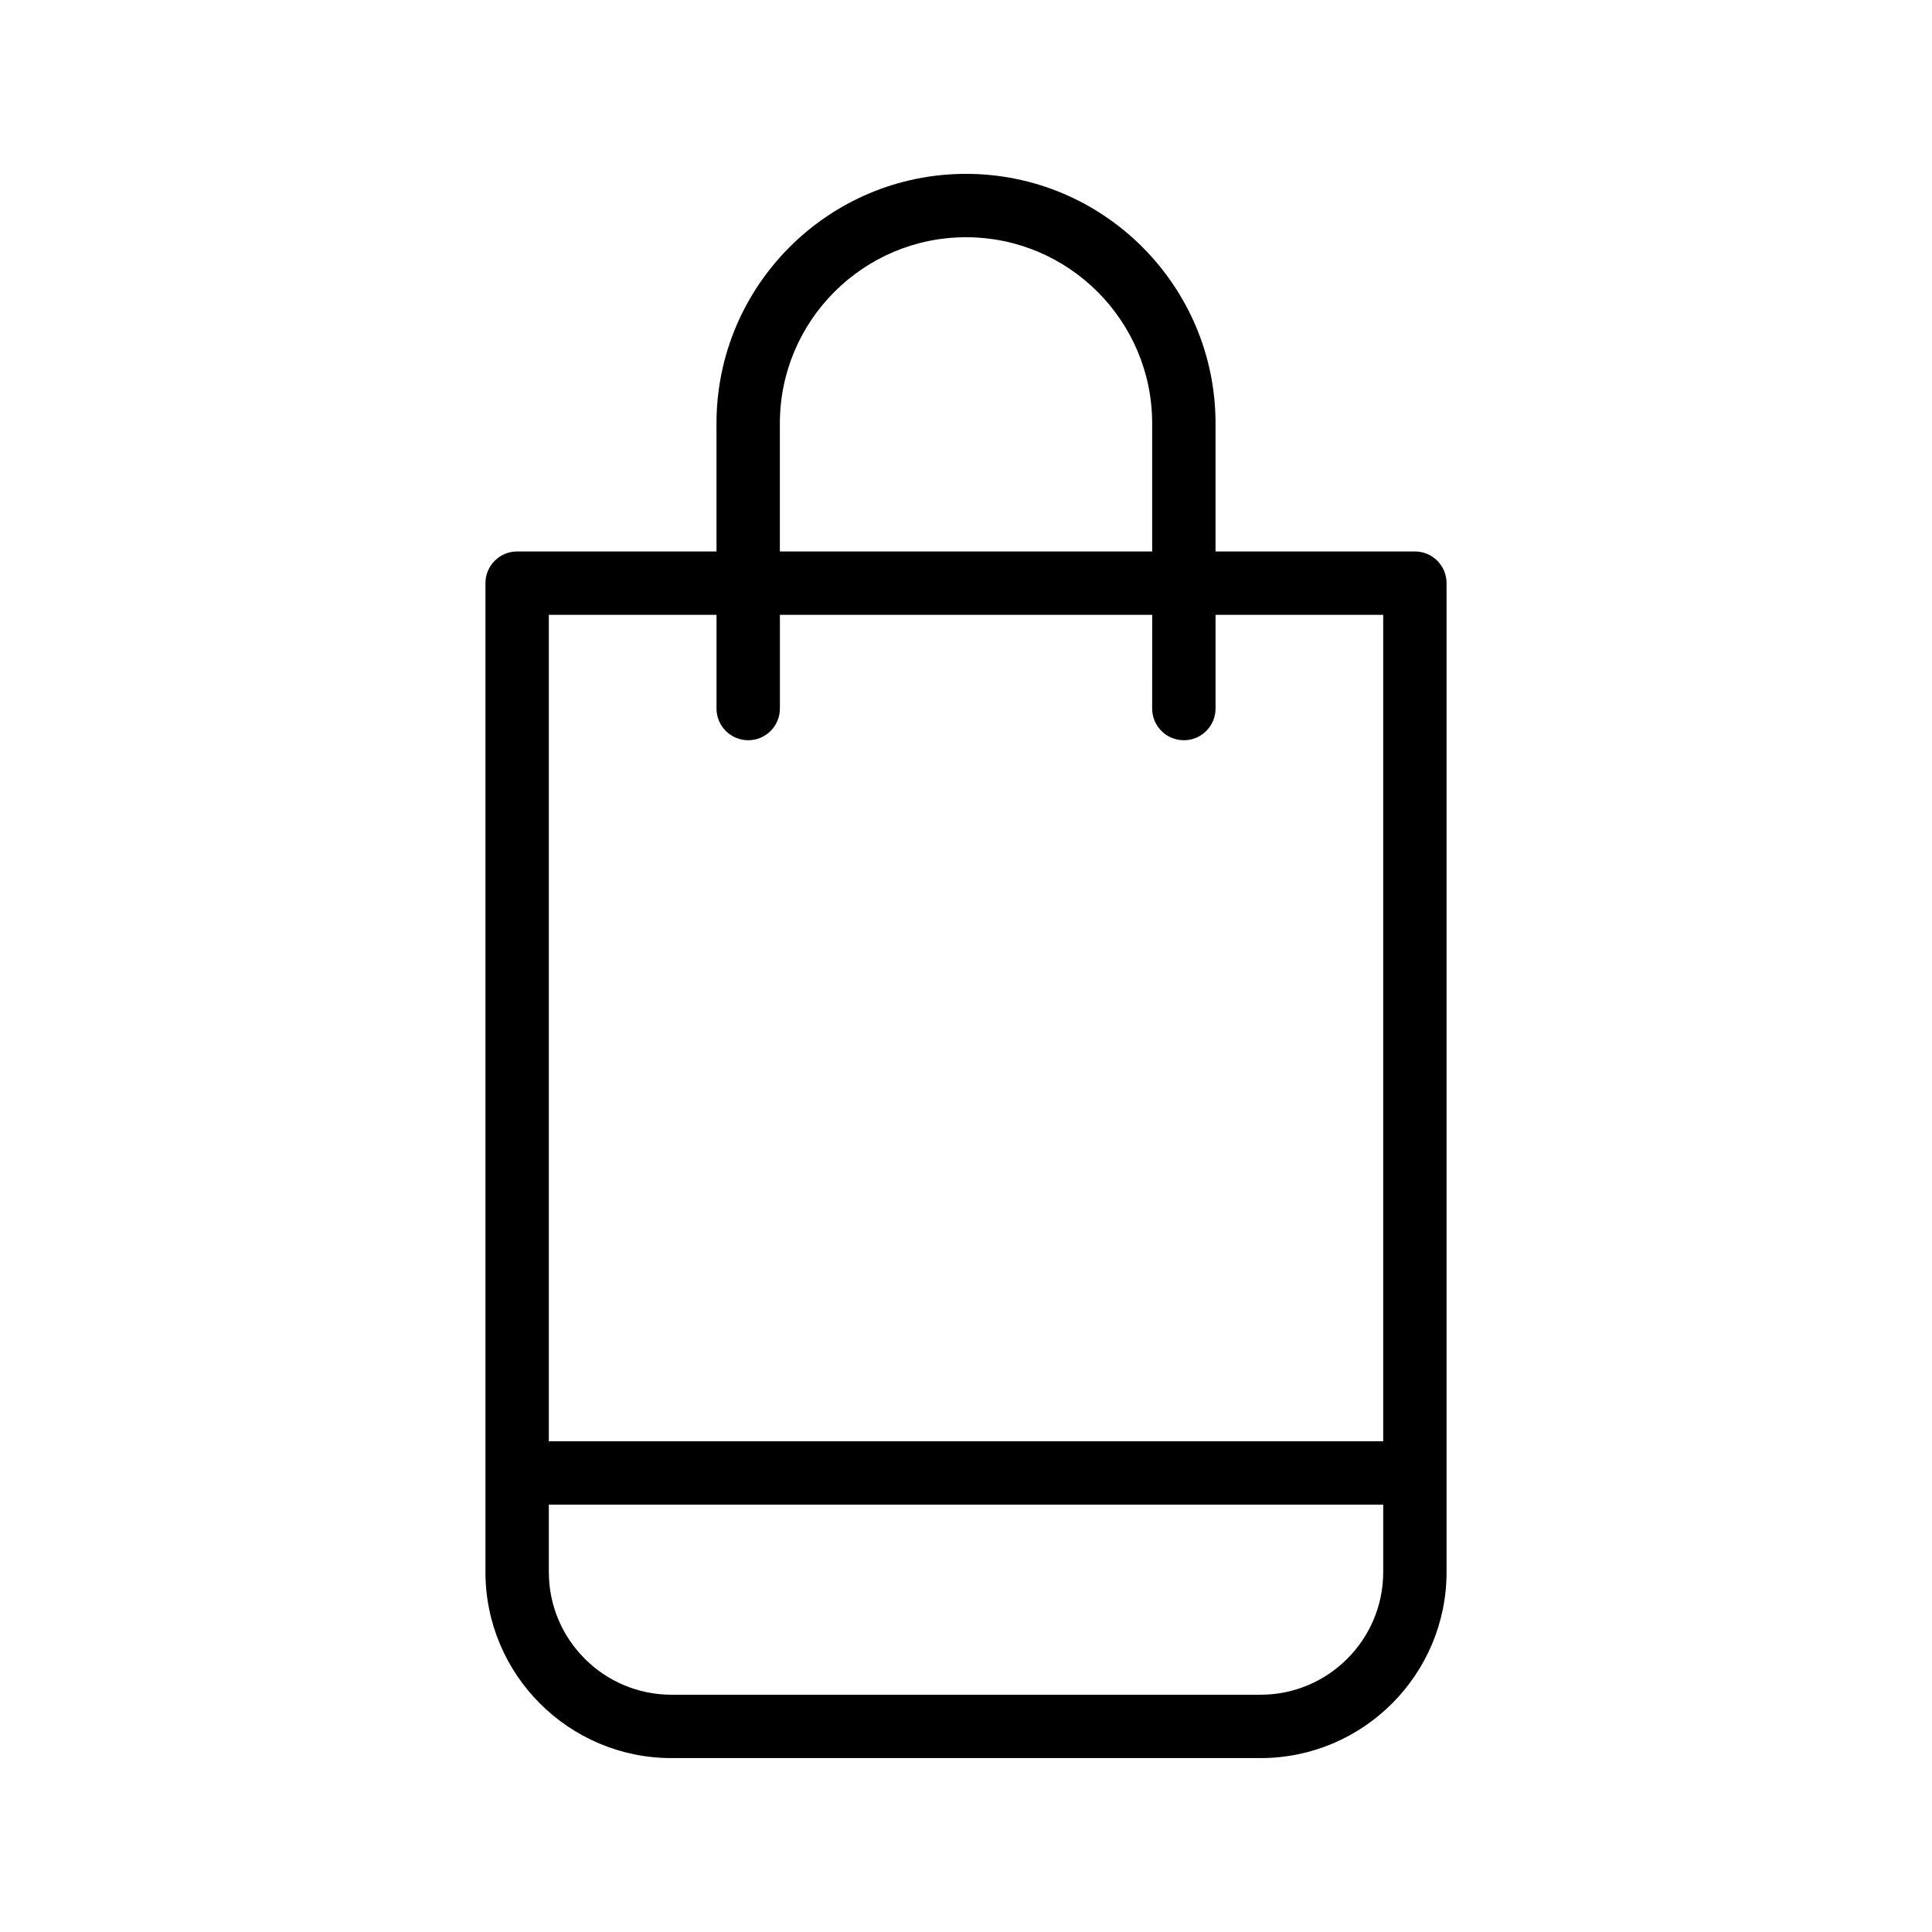 <?xml version="1.0" encoding="UTF-8"?>
<!-- Uploaded to: ICON Repo, www.iconrepo.com, Generator: ICON Repo Mixer Tools -->
<svg fill="#000000" width="800px" height="800px" version="1.1" viewBox="144 144 512 512" xmlns="http://www.w3.org/2000/svg">
 <path d="m333.88 256.2v33.945h-52.832c-4.641 0-8.398 3.758-8.398 8.398v262.08c0 27.176 22.113 49.289 49.297 49.289h156.11c27.184 0 49.297-22.117 49.297-49.293v-262.08c0-4.637-3.754-8.398-8.398-8.398l-52.828 0.004v-33.945c0-36.461-29.66-66.125-66.125-66.125-36.469 0-66.125 29.664-66.125 66.125zm144.18 336.92h-156.11c-17.926 0-32.504-14.578-32.504-32.5v-17.879h221.12v17.879c0 17.922-14.578 32.5-32.504 32.5zm32.504-286.18v219.01h-221.12v-219.01h44.438v24.832c0 4.637 3.754 8.398 8.398 8.398 4.641 0 8.398-3.758 8.398-8.398v-24.832h98.664l-0.008 24.832c0 4.637 3.754 8.398 8.398 8.398 4.641 0 8.398-3.758 8.398-8.398v-24.832zm-110.56-100.07c27.199 0 49.332 22.133 49.332 49.332v33.945h-98.664v-33.945c0-27.199 22.133-49.332 49.332-49.332z"/>
</svg>
